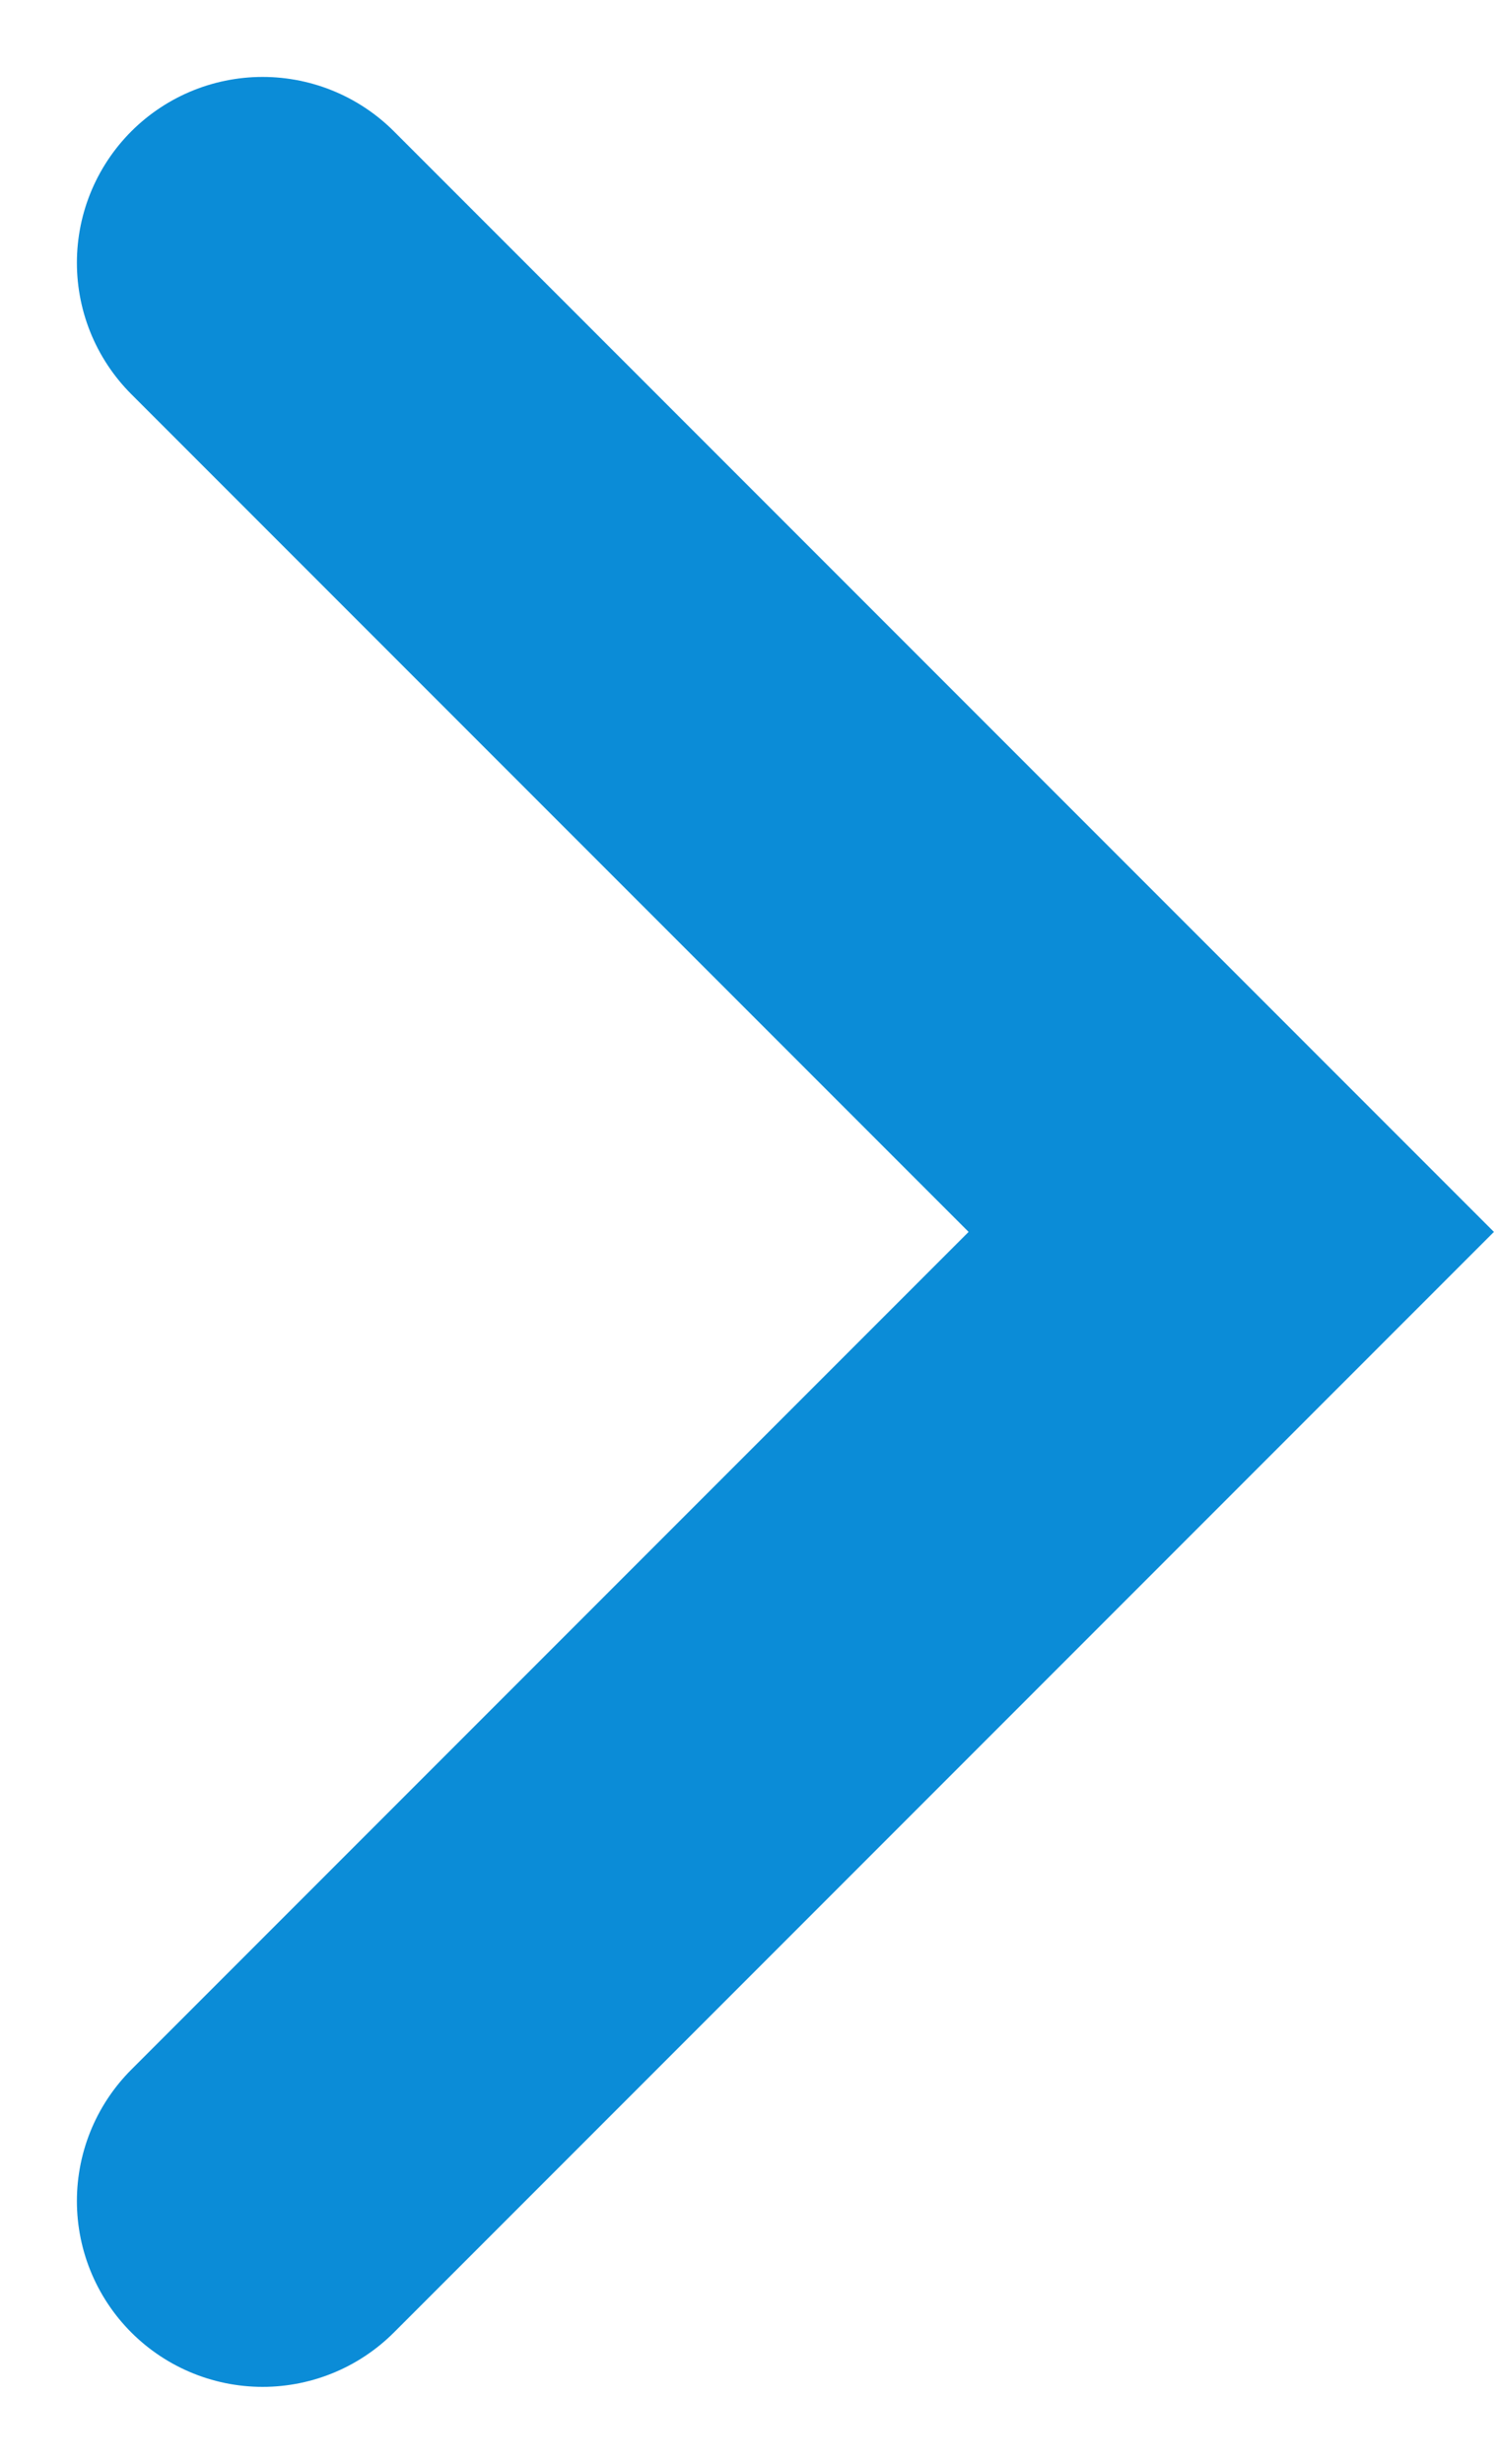 <svg xmlns="http://www.w3.org/2000/svg" width="12.066" height="19.889" viewBox="0 0 12.066 19.889">
    <path id="Path_98" data-name="Path 98" d="M1570.689,3346.313l7.823,7.823-7.823,7.823" transform="translate(-1568.568 -3344.192)" fill="none" stroke="#0b8cd7" stroke-linecap="round" stroke-width="3"/>
</svg>